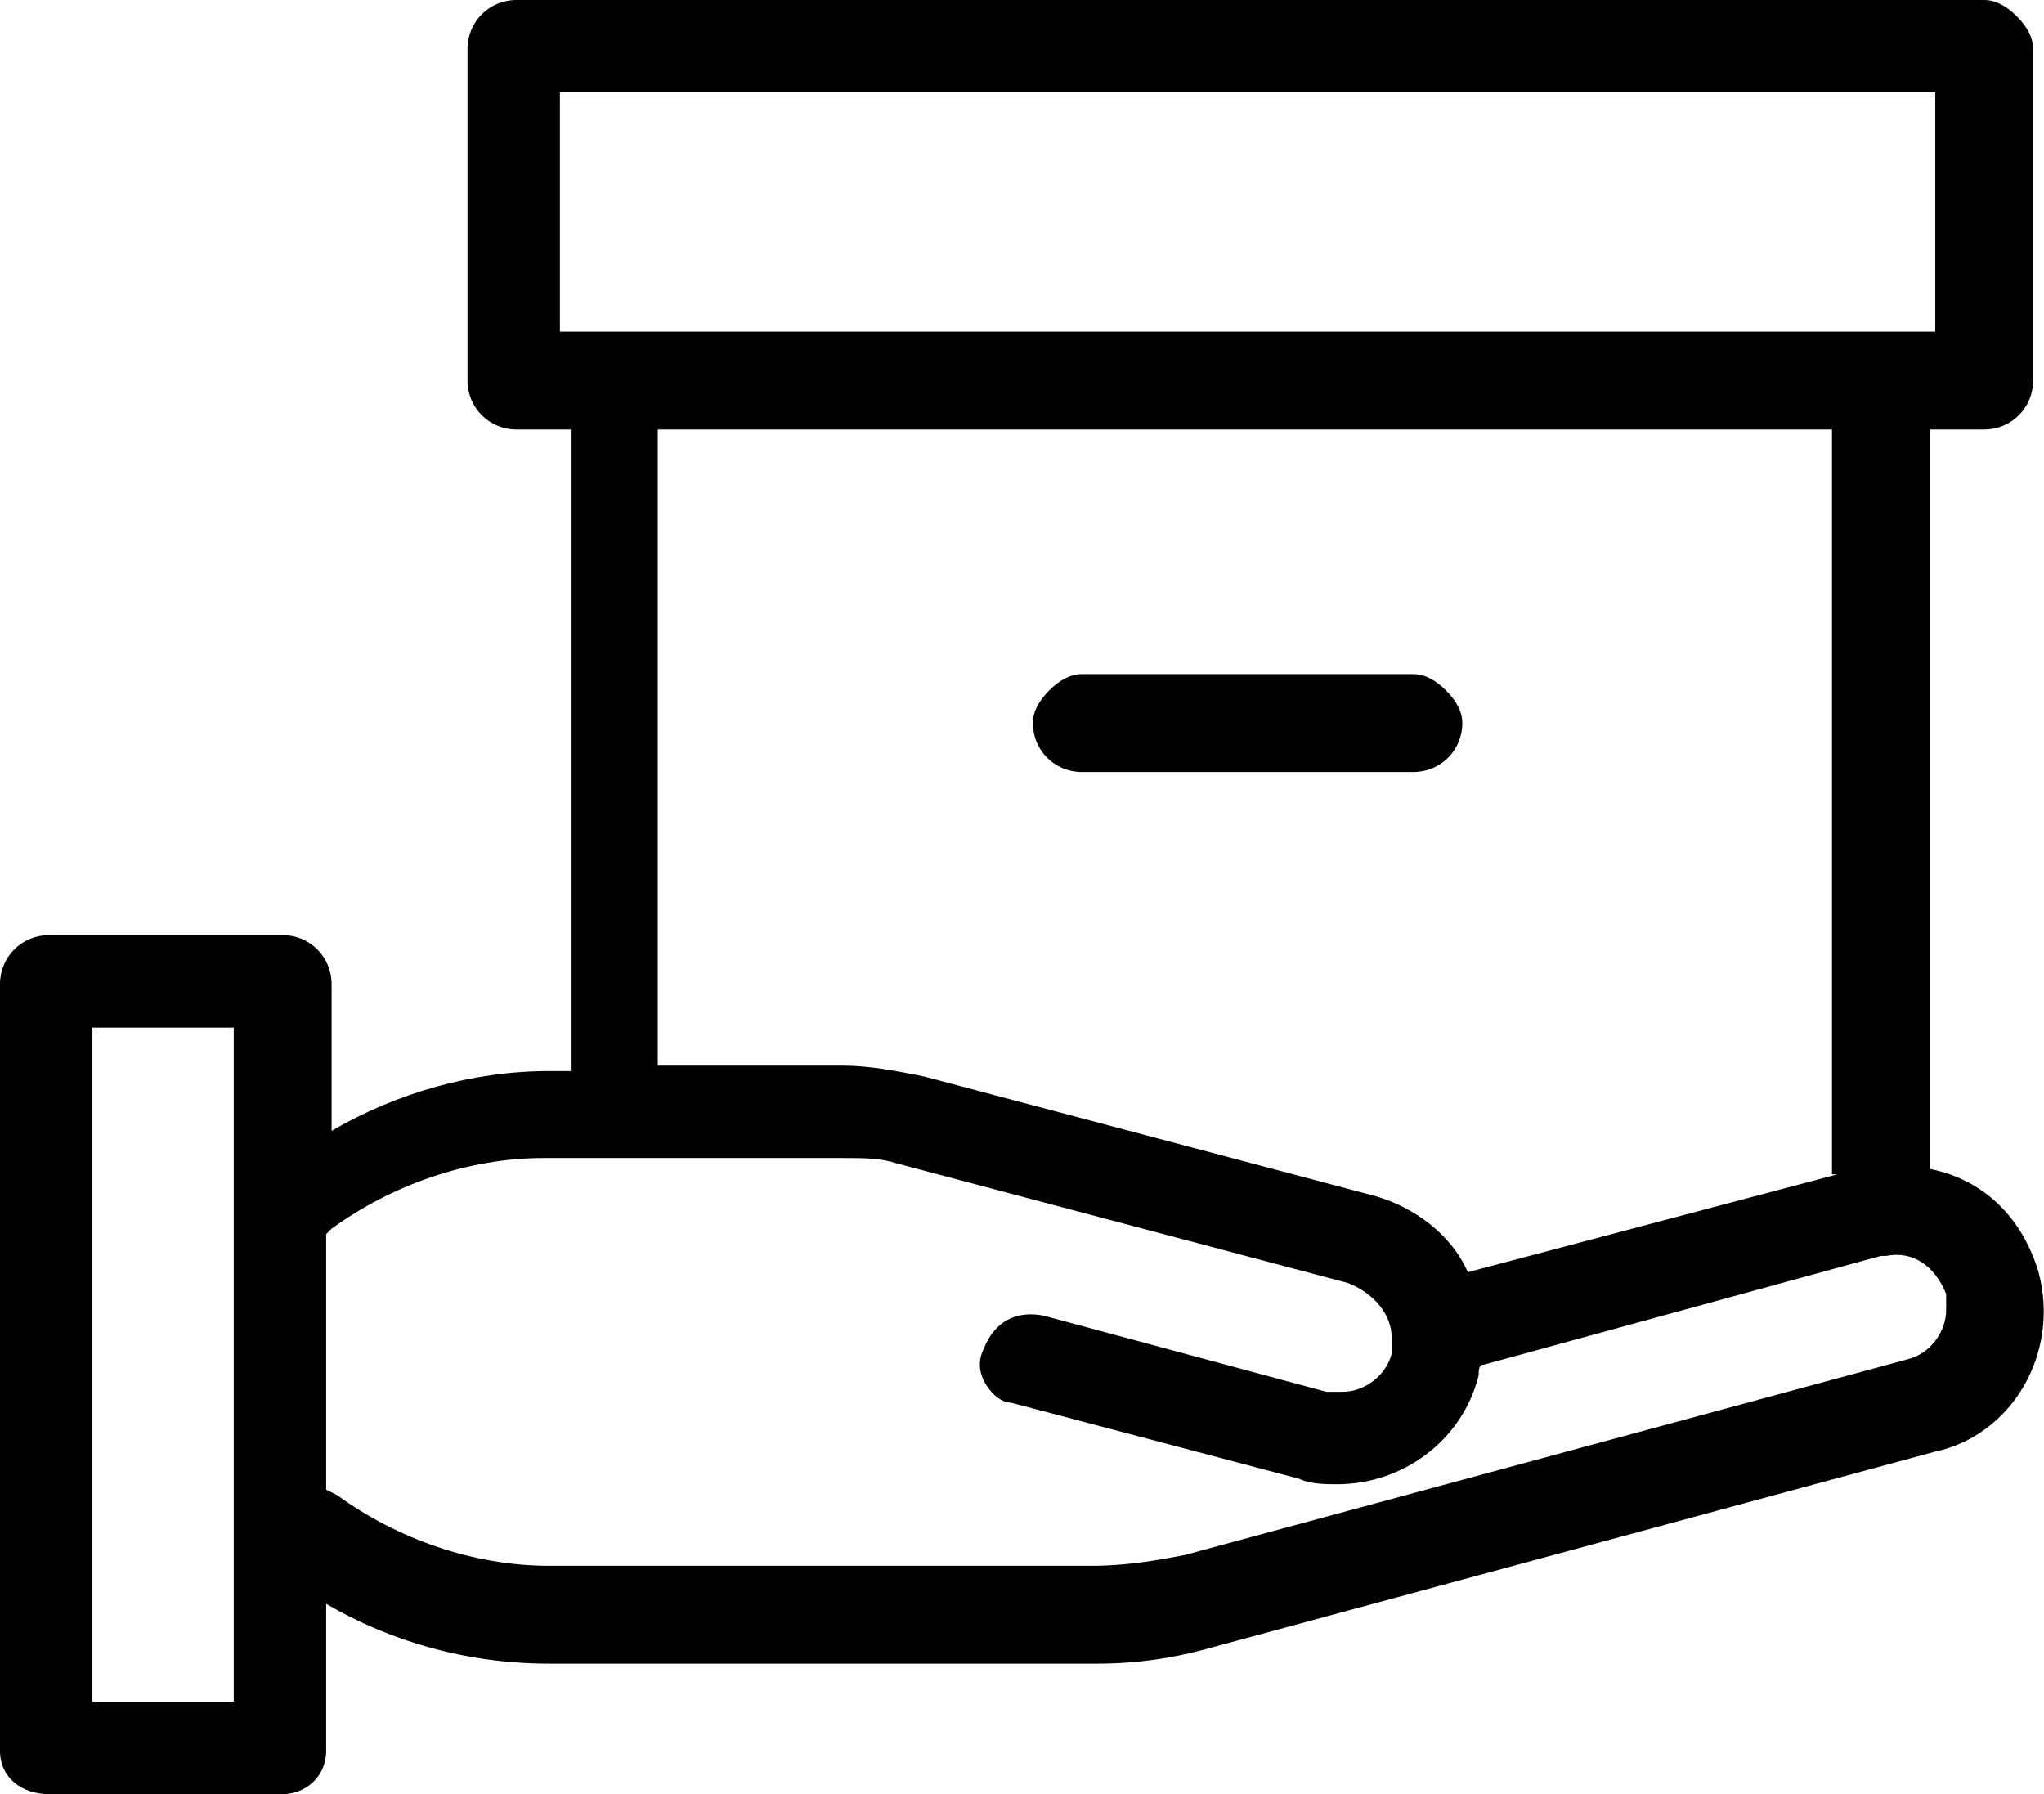 <?xml version="1.0" encoding="utf-8"?>
<!-- Generator: Adobe Illustrator 23.1.0, SVG Export Plug-In . SVG Version: 6.00 Build 0)  -->
<svg version="1.1" id="Layer_1" xmlns="http://www.w3.org/2000/svg" xmlns:xlink="http://www.w3.org/1999/xlink" x="0px" y="0px"
	 viewBox="0 0 37.6 33" style="enable-background:new 0 0 37.6 33;" xml:space="preserve">
<g>
	<path d="M37.5,23.4L37.5,23.4c-0.3-1-1-1.7-2-1.9V7.9h1c0.5,0,0.9-0.4,0.9-0.9V0.9c0-0.2-0.1-0.4-0.3-0.6S36.7,0,36.5,0h-27
		C9,0,8.6,0.4,8.6,0.9V7c0,0.5,0.4,0.9,0.9,0.9h1v11.8h-0.4c0,0,0,0,0,0c-1.4,0-2.8,0.4-4,1.1v-2.7c0-0.5-0.4-0.9-0.9-0.9H0.9
		c-0.5,0-0.9,0.4-0.9,0.9v14.1C0,32.7,0.4,33,0.9,33h4.3C5.6,33,6,32.7,6,32.2v-2.7c1.2,0.7,2.6,1.1,4.1,1.1h10.1
		c0.7,0,1.4-0.1,2.1-0.3l13.3-3.6C37,26.4,37.9,24.9,37.5,23.4z M33.8,21.6L27,23.4c-0.3-0.7-1-1.2-1.7-1.4l-8.3-2.2
		c-0.5-0.1-1-0.2-1.5-0.2h-3.4V7.9h21.6V21.6z M25.6,24.6C25.6,24.6,25.6,24.6,25.6,24.6C25.6,24.7,25.6,24.7,25.6,24.6
		c0,0.2,0,0.3,0,0.3c-0.1,0.4-0.5,0.7-0.9,0.7c-0.1,0-0.2,0-0.3,0l-5.2-1.4c-0.5-0.1-0.9,0.1-1.1,0.6C18,25,18,25.2,18.1,25.4
		s0.3,0.4,0.5,0.4l5.3,1.4c0.2,0.1,0.5,0.1,0.7,0.1c1.2,0,2.3-0.8,2.6-2c0-0.1,0-0.2,0.1-0.2l7.3-2c0,0,0.1,0,0.1,0
		c0.5-0.1,0.9,0.2,1.1,0.7c0,0.1,0,0.2,0,0.3c0,0.4-0.3,0.8-0.7,0.9l-13.3,3.6c-0.5,0.1-1.1,0.2-1.7,0.2H10.1c0,0,0,0,0,0
		c-1.4,0-2.8-0.5-3.9-1.3L6,27.4v-4.7l0.1-0.1c1.1-0.8,2.5-1.3,3.9-1.3c0,0,0,0,0,0h5.5c0.4,0,0.7,0,1,0.1l8.3,2.2
		C25.3,23.8,25.6,24.2,25.6,24.6z M35.6,1.7v4.4H10.3V1.7H35.6z M4.3,18.9v12.4H1.7V18.9H4.3z"/>
	<path d="M19.9,14.2H26c0,0,0,0,0,0c0.5,0,0.9-0.4,0.9-0.9c0-0.2-0.1-0.4-0.3-0.6s-0.4-0.3-0.6-0.3h-6.1c0,0,0,0,0,0
		c-0.2,0-0.4,0.1-0.6,0.3c-0.2,0.2-0.3,0.4-0.3,0.6C19,13.8,19.4,14.2,19.9,14.2z M19.9,14L19.9,14L19.9,14L19.9,14z"/>
</g>
</svg>
